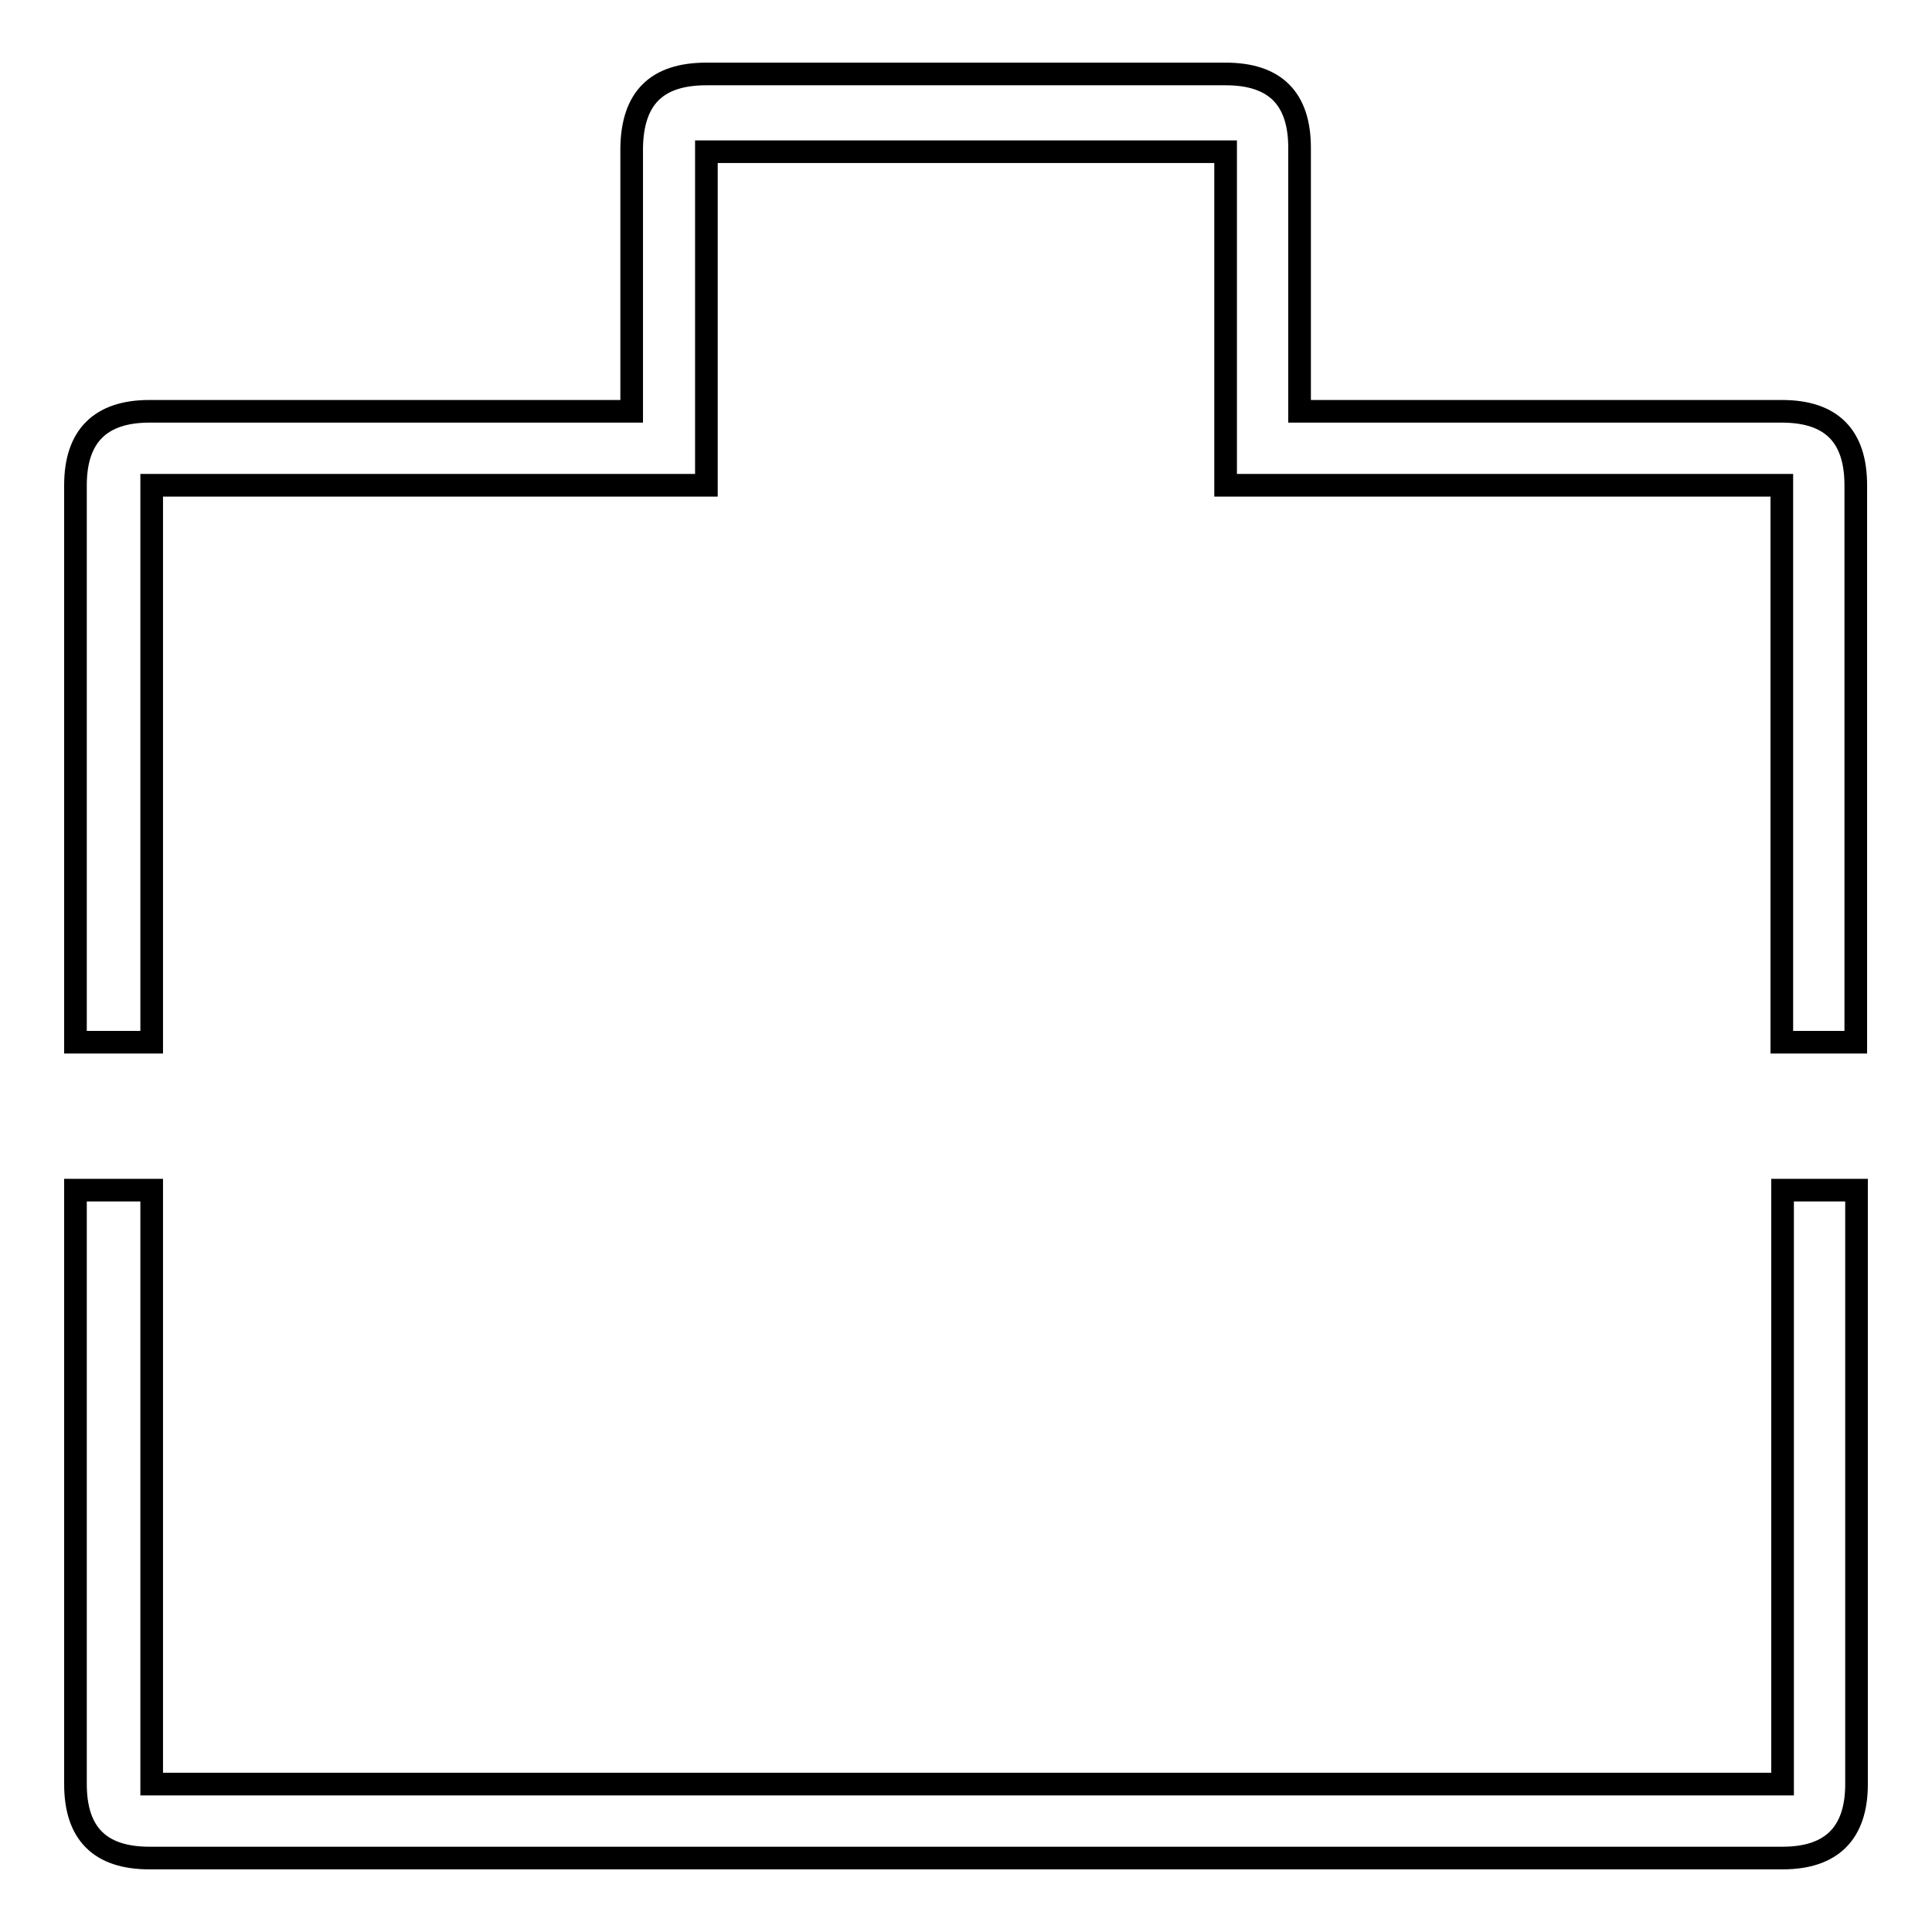 <?xml version="1.0" encoding="utf-8"?>
<!-- Svg Vector Icons : http://www.onlinewebfonts.com/icon -->
<!DOCTYPE svg PUBLIC "-//W3C//DTD SVG 1.1//EN" "http://www.w3.org/Graphics/SVG/1.1/DTD/svg11.dtd">
<svg version="1.1" xmlns="http://www.w3.org/2000/svg" xmlns:xlink="http://www.w3.org/1999/xlink" x="0px" y="0px" viewBox="0 0 256 256" enable-background="new 0 0 256 256" xml:space="preserve">
<g><g><path stroke-width="3" fill-opacity="0" stroke="#000000"  d="M246,236.4c0,6.5-3.3,9.8-9.8,9.8H19.8c-6.6,0-9.8-3.3-9.8-9.8v-78.7h10.1v78.7h216.1v-78.7h9.8V236.4z M93.6,9.8h68.8c6.6,0,9.8,3.3,9.8,9.8v34.9h63.9c6.6,0,9.8,3.3,9.8,9.8v73.8h-9.8V64.3h-73.7V20.1H93.6v44.2H20.1v73.8H10V64.3c0-6.5,3.3-9.8,9.8-9.8h63.9V19.6C83.8,13,87,9.8,93.6,9.8z"/></g></g>
</svg>